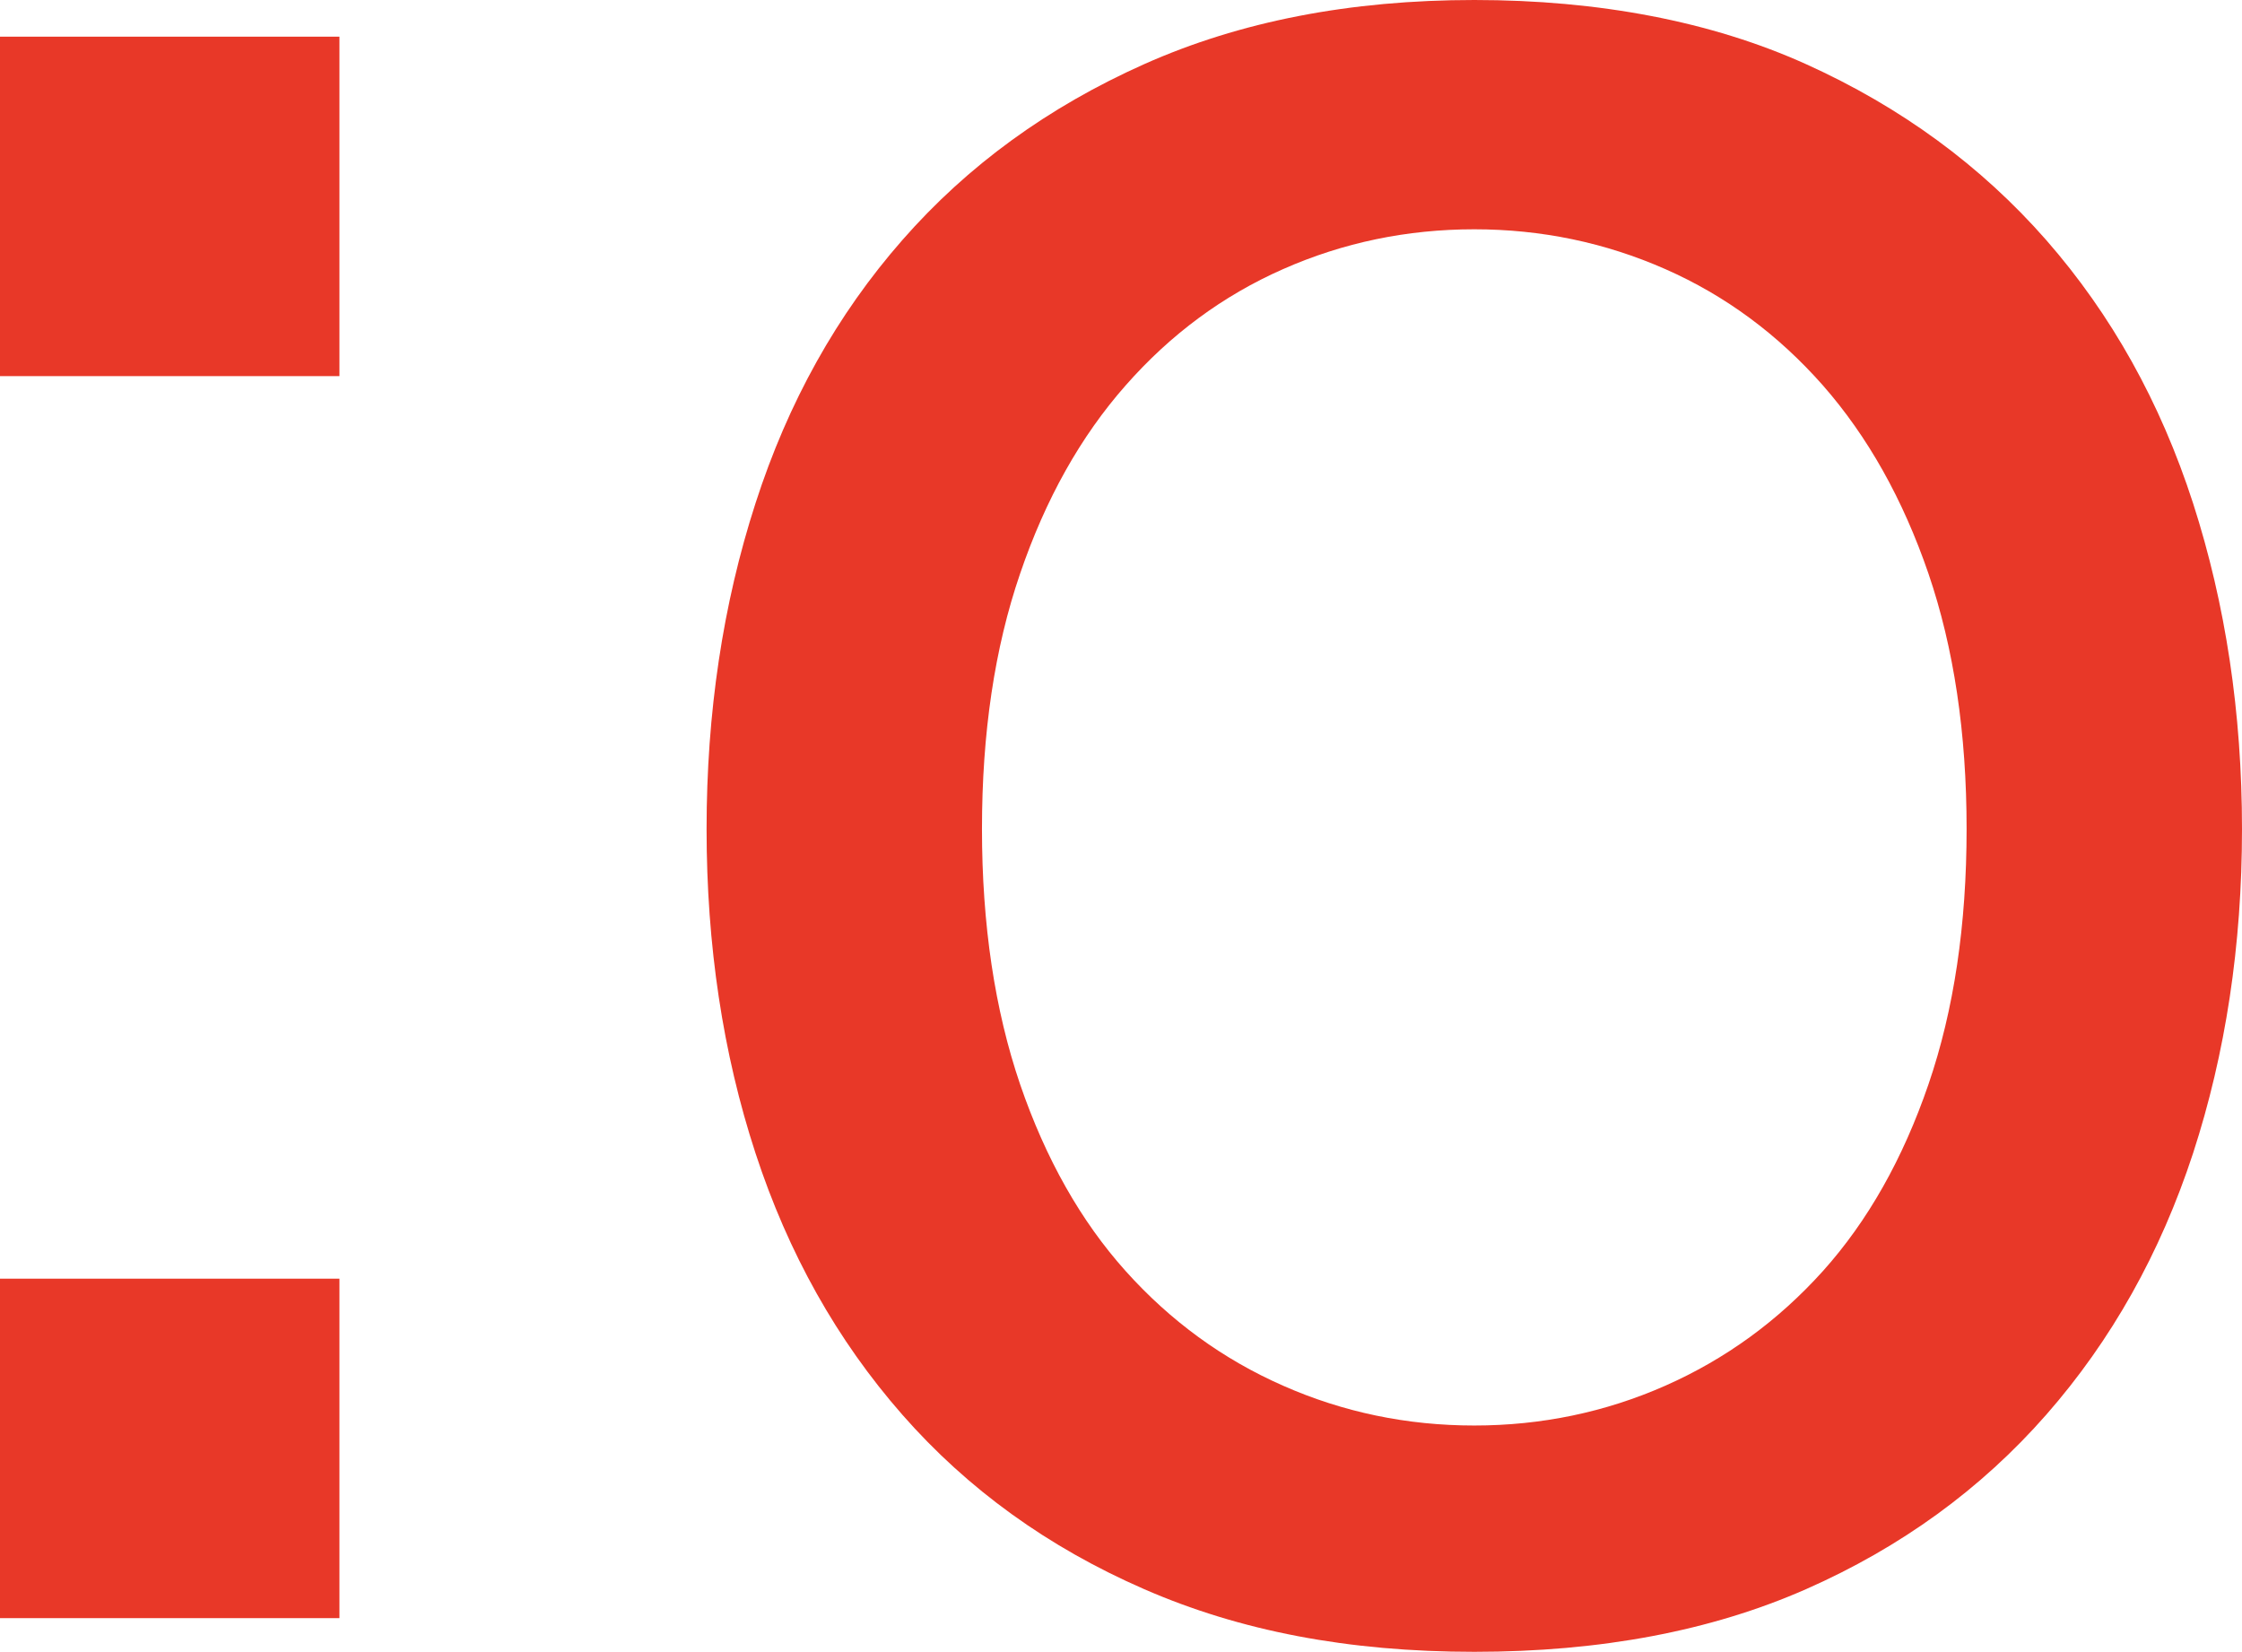 <?xml version="1.0" encoding="UTF-8"?>
<svg id="_レイヤー_2" data-name="レイヤー 2" xmlns="http://www.w3.org/2000/svg" viewBox="0 0 135.14 99.56">
  <defs>
    <style>
      .cls-1 {
        fill: #e83828;
      }
    </style>
  </defs>
  <g id="_デザイン" data-name="デザイン">
    <g>
      <path class="cls-1" d="M0,22.68V2.21h20.46v20.46H0ZM20.46,77.07v20.46H0v-20.46h20.46Z"/>
      <path class="cls-1" d="M45.54,30.33c1.96-6.08,4.91-11.37,8.85-15.86,3.93-4.49,8.79-8.02,14.57-10.6,5.78-2.58,12.41-3.87,19.91-3.87s14.29,1.29,20,3.87c5.71,2.58,10.54,6.12,14.47,10.6,3.93,4.49,6.88,9.77,8.85,15.86,1.96,6.08,2.95,12.63,2.95,19.64s-.99,13.52-2.95,19.54c-1.97,6.02-4.92,11.28-8.85,15.76-3.94,4.49-8.76,7.99-14.47,10.51-5.72,2.52-12.38,3.78-20,3.78s-14.14-1.26-19.91-3.78c-5.78-2.52-10.63-6.02-14.57-10.51-3.94-4.49-6.88-9.74-8.85-15.76-1.97-6.02-2.95-12.54-2.95-19.54s.98-13.55,2.95-19.64ZM61.49,65.36c1.54,4.49,3.66,8.24,6.36,11.25,2.7,3.01,5.87,5.32,9.49,6.91,3.62,1.6,7.47,2.4,11.52,2.4s7.9-.8,11.52-2.4c3.62-1.6,6.79-3.9,9.5-6.91,2.7-3.01,4.82-6.76,6.36-11.25,1.54-4.49,2.3-9.62,2.3-15.4s-.77-10.91-2.3-15.39c-1.54-4.49-3.66-8.26-6.36-11.34-2.71-3.07-5.87-5.41-9.5-7.01-3.63-1.6-7.47-2.4-11.52-2.4s-7.9.8-11.52,2.4c-3.63,1.6-6.79,3.94-9.49,7.01-2.71,3.07-4.83,6.85-6.36,11.34-1.54,4.49-2.3,9.62-2.3,15.39s.77,10.91,2.3,15.4Z"/>
    </g>
  </g>
</svg>